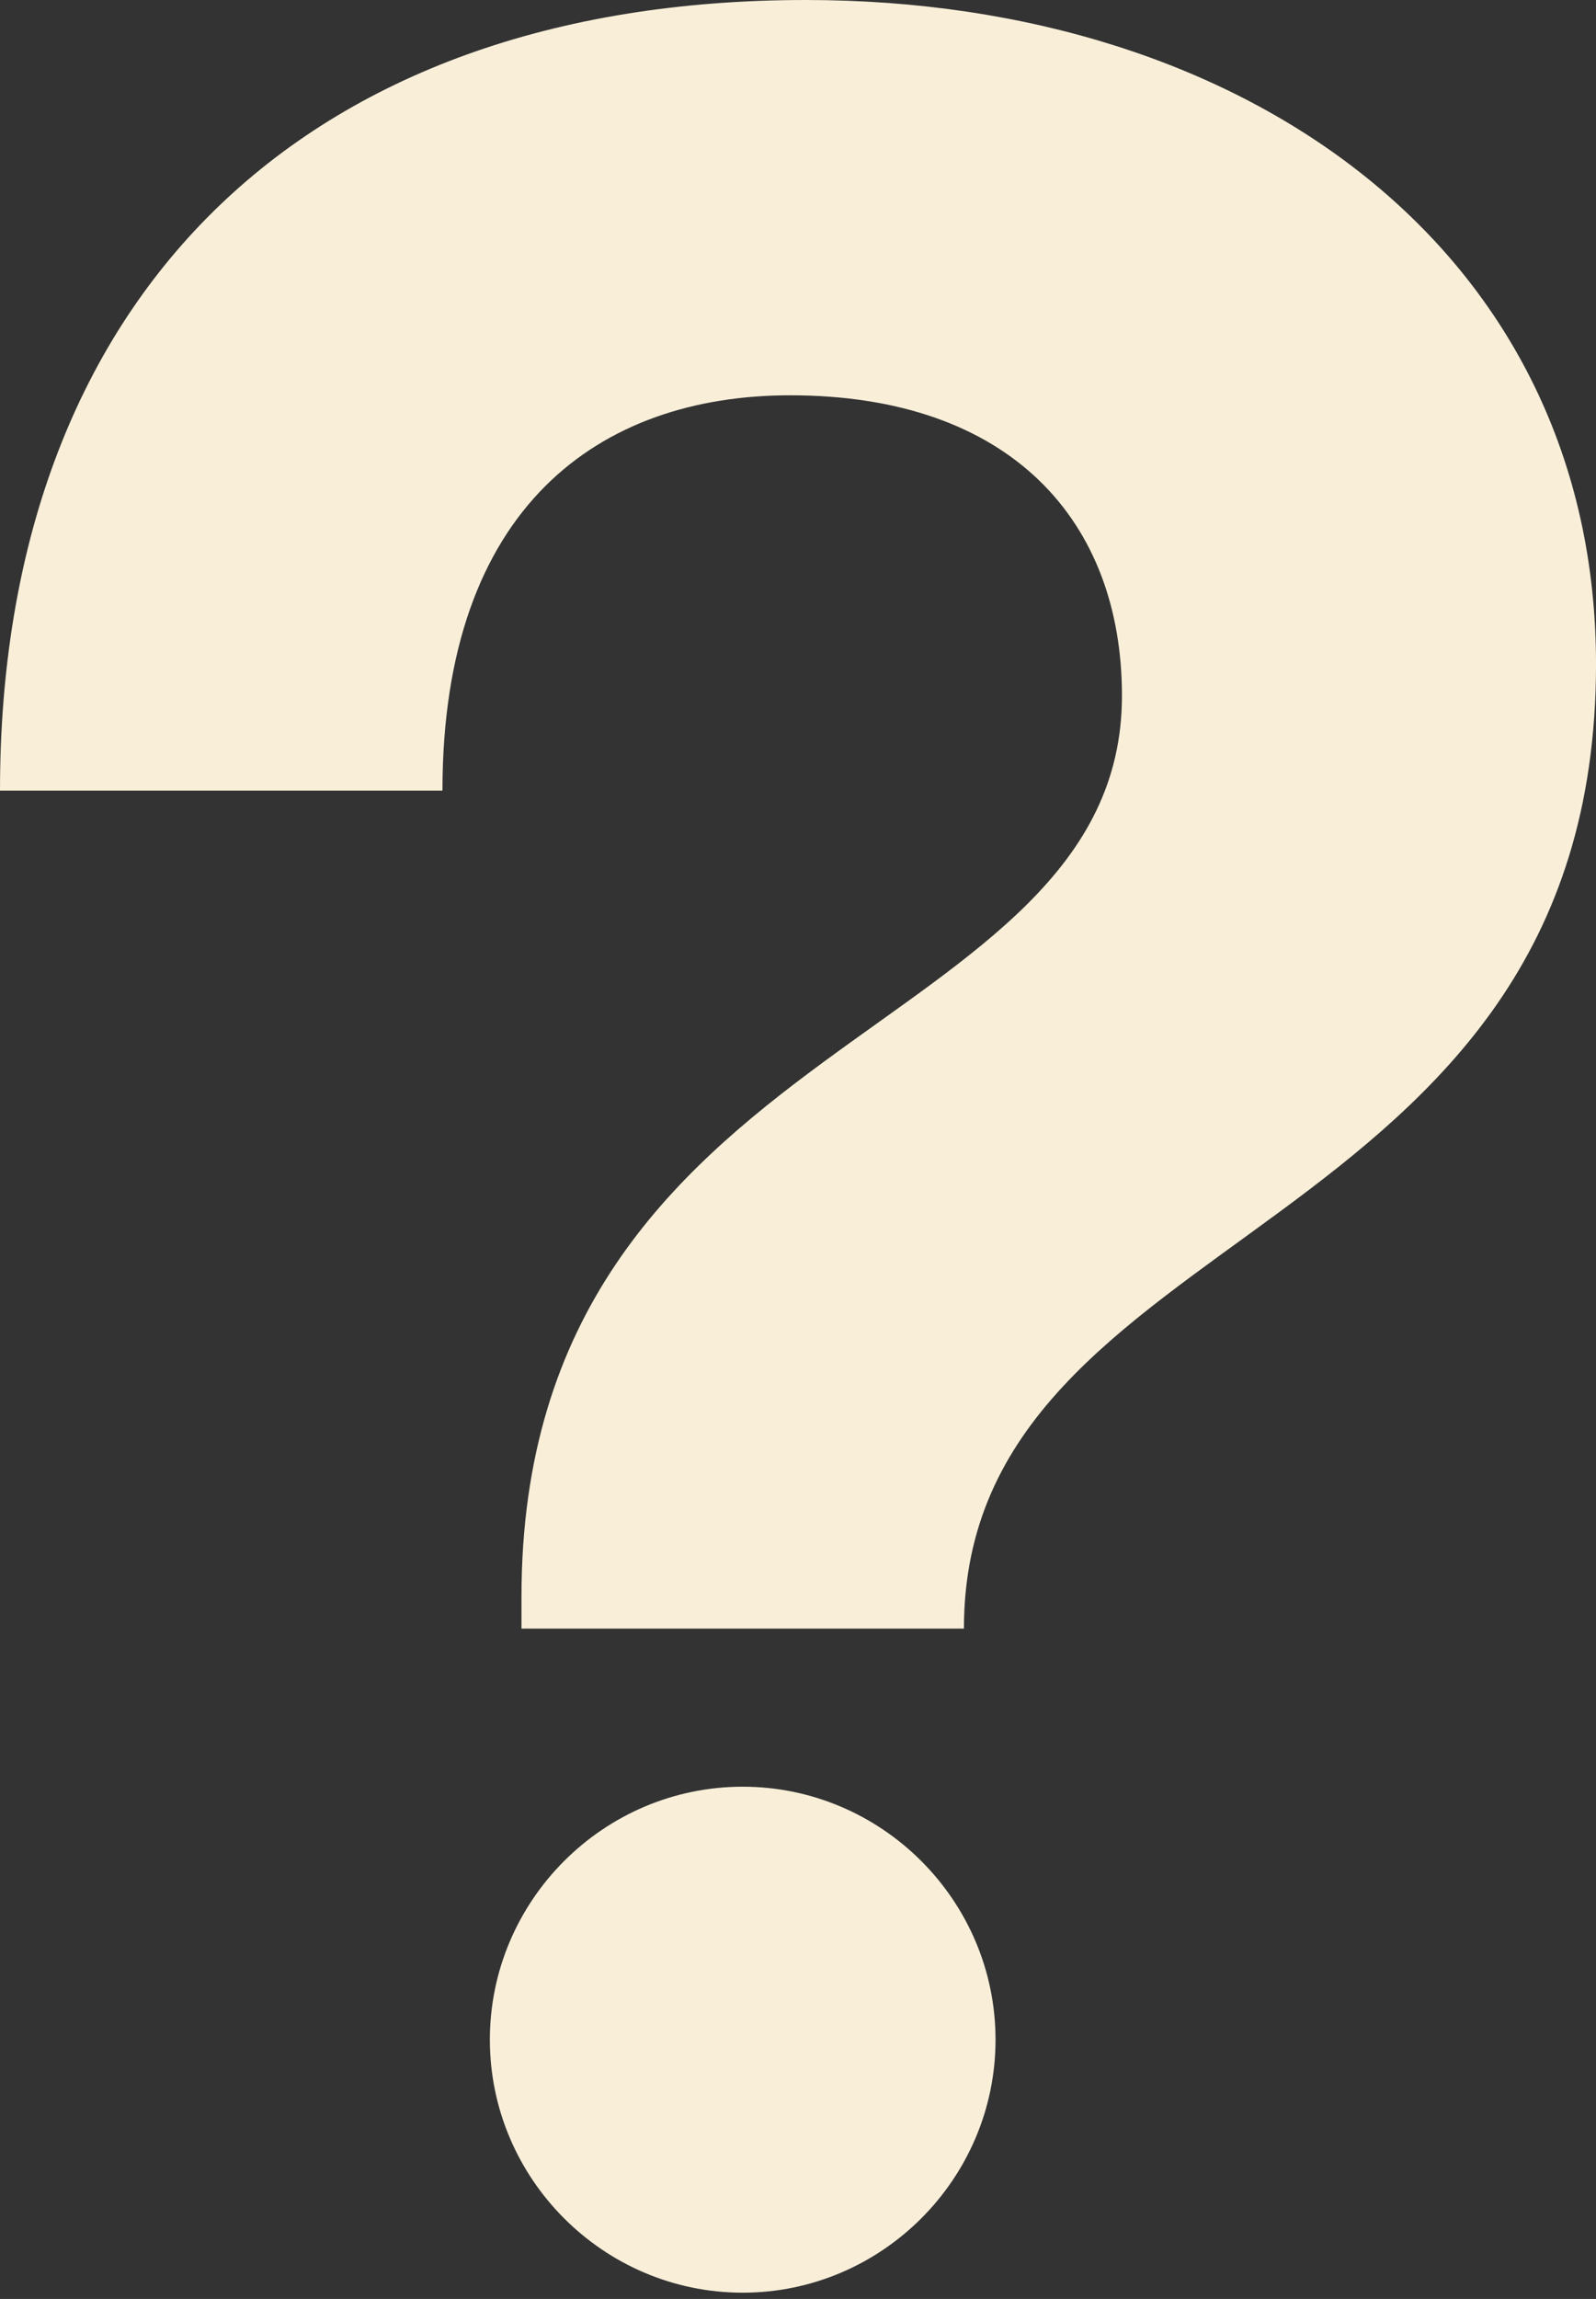 <?xml version="1.0" encoding="UTF-8"?> <svg xmlns="http://www.w3.org/2000/svg" width="91" height="131" viewBox="0 0 91 131" fill="none"><rect x="0" y="0" width="91" height="131" fill="#333333" stroke="none"/> <path d="M25.228 45.05C25.228 28.832 34.238 22.525 45.05 22.525C57.664 22.525 63.971 29.733 63.971 39.644C63.971 59.466 29.733 58.565 29.733 91V92.802H54.961C54.961 69.376 91.001 71.178 91.001 37.841C91.001 14.416 71.179 0 45.951 0C17.119 0 0 17.119 0 45.05H25.228ZM27.931 116.228C27.931 124.157 34.418 130.644 42.347 130.644C50.276 130.644 56.763 124.157 56.763 116.228C56.763 108.299 50.276 101.812 42.347 101.812C34.418 101.812 27.931 108.299 27.931 116.228Z" fill="#F9EFD9"></path> </svg> 